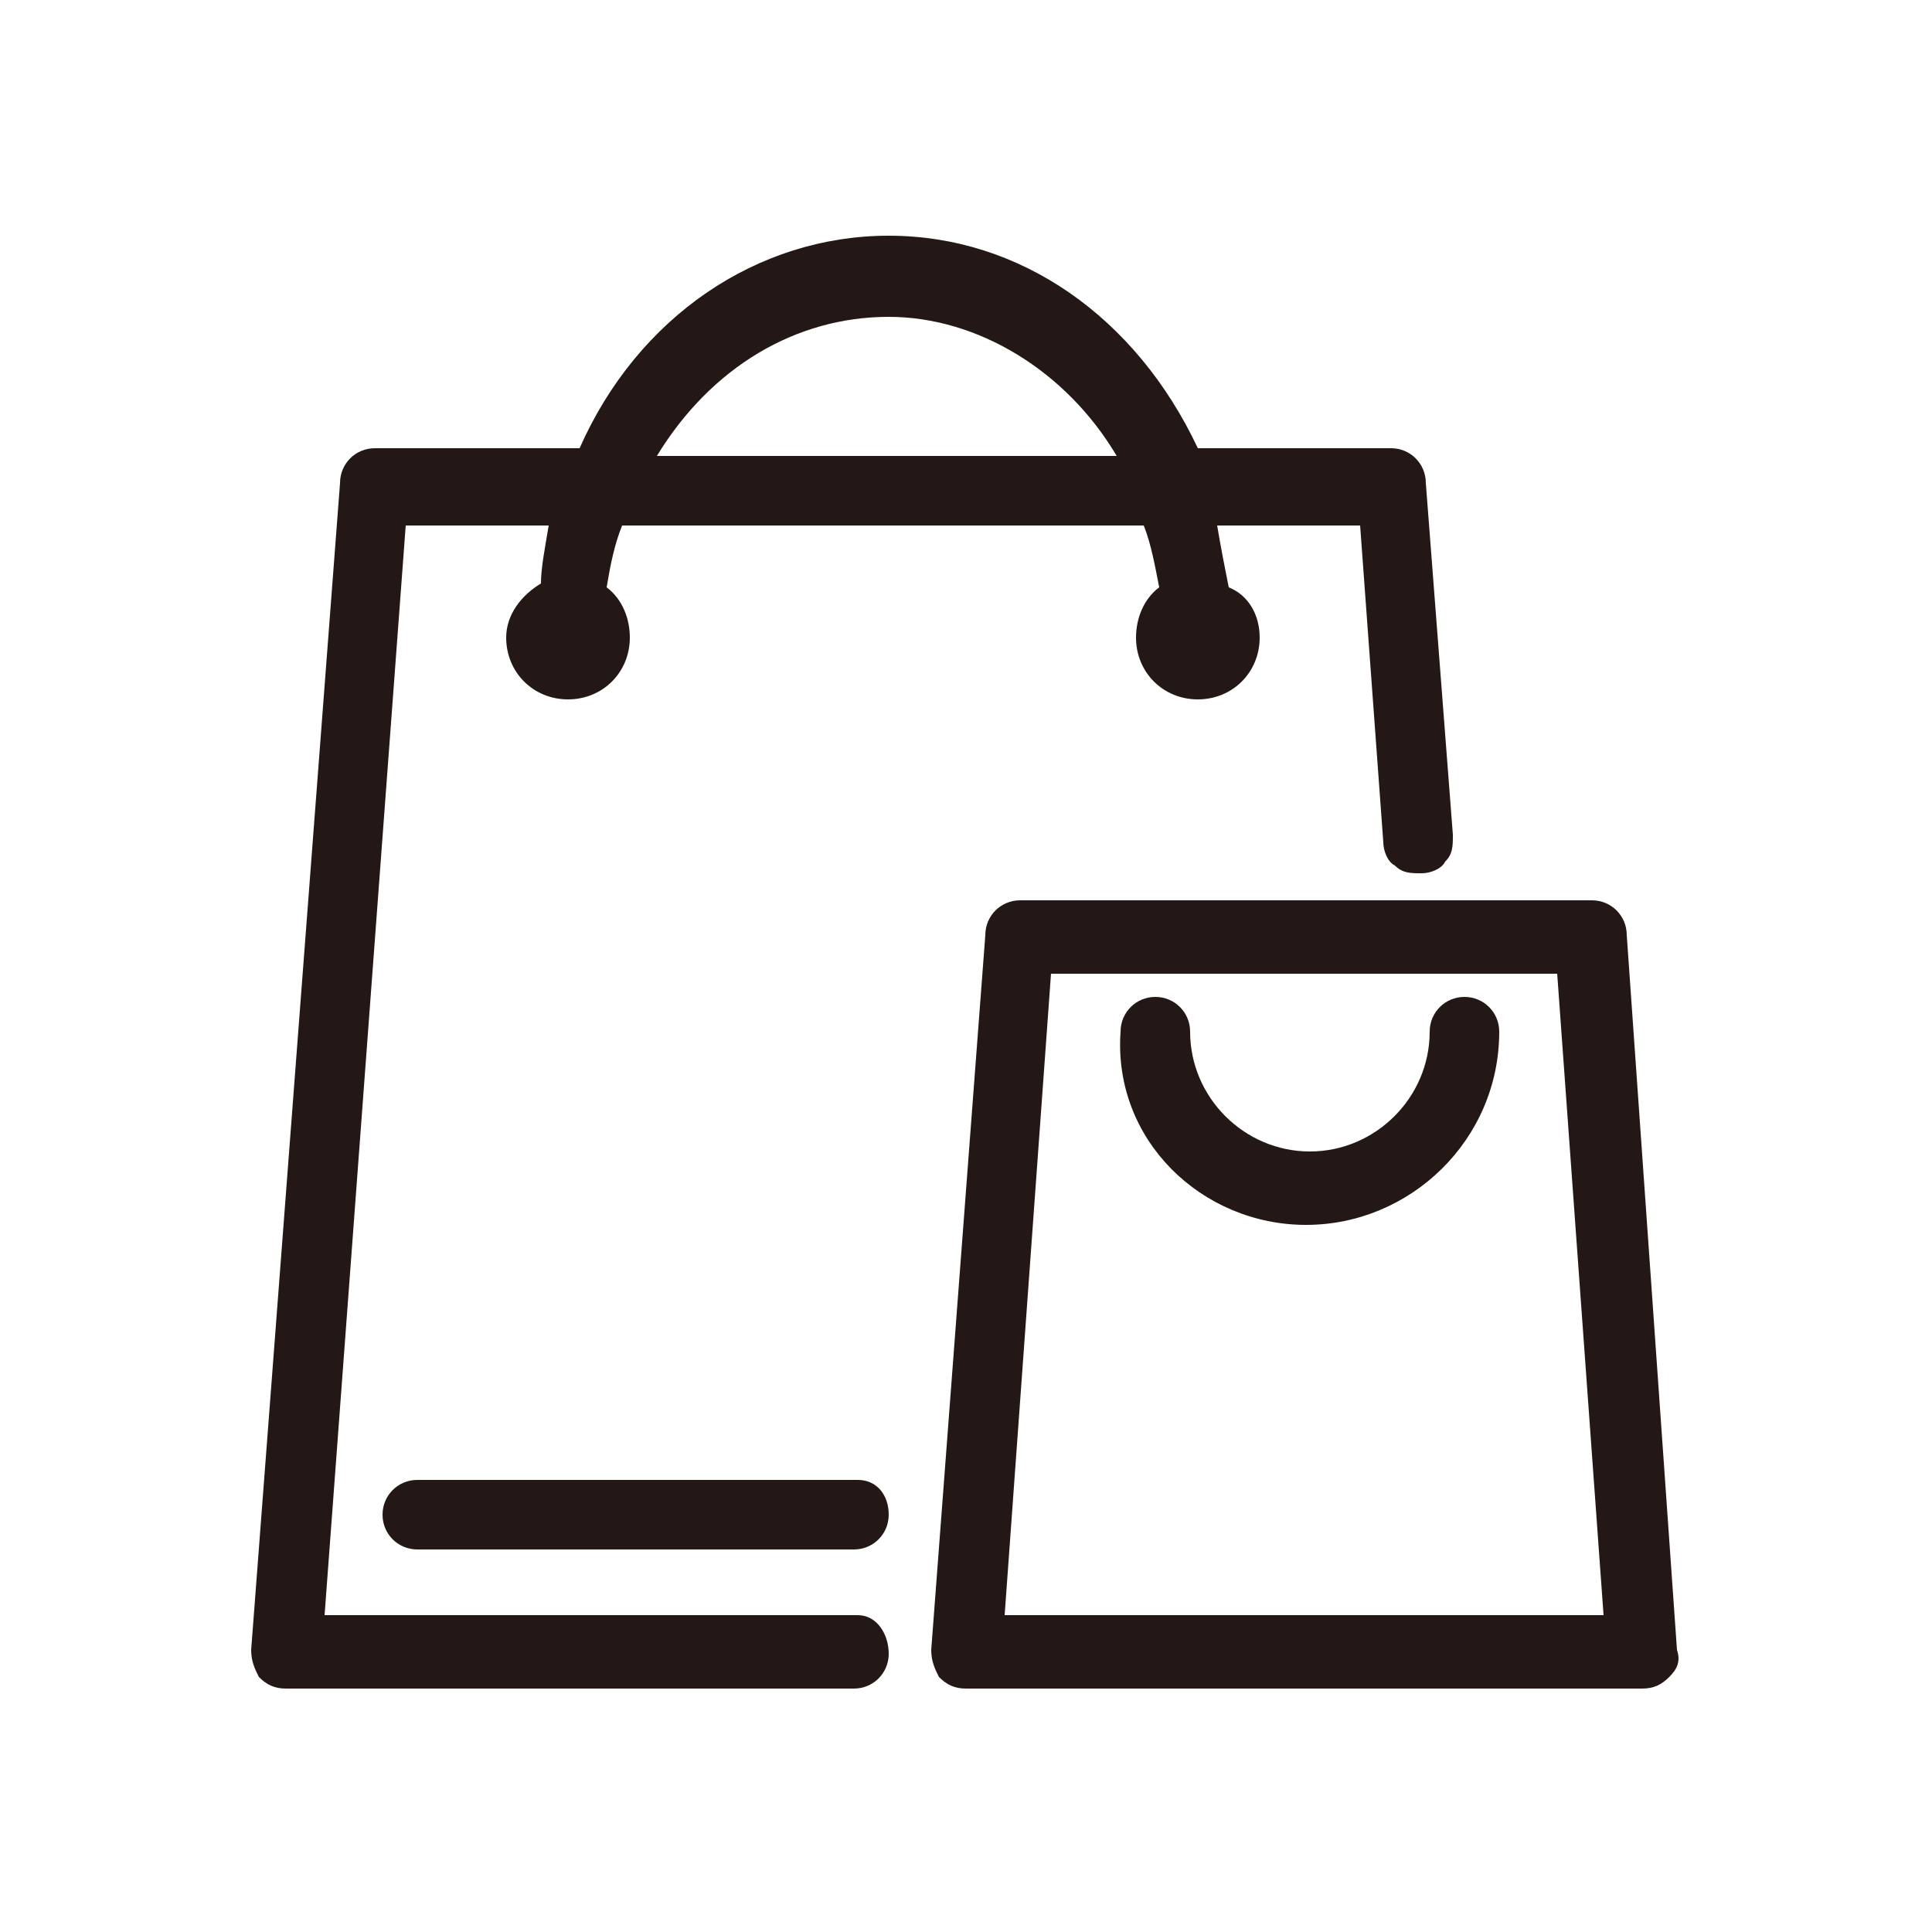 <?xml version="1.0" encoding="utf-8"?>
<!-- Generator: Adobe Illustrator 28.0.0, SVG Export Plug-In . SVG Version: 6.00 Build 0)  -->
<svg version="1.1" xmlns="http://www.w3.org/2000/svg" xmlns:xlink="http://www.w3.org/1999/xlink" x="0px" y="0px"
	 viewBox="0 0 50 50" style="enable-background:new 0 0 50 50;" xml:space="preserve">
<style type="text/css">
	.st0{display:none;}
	.st1{display:inline;}
	.st2{fill:#231815;}
	.st3{display:inline;fill:#231815;}
</style>
<g id="nomal" class="st0">
	<g id="shopping" class="st1">
		<path class="st2" d="M41.8,24.8c0-0.3-0.3-0.6-0.6-0.6H26.4c-0.3,0-0.6,0.3-0.6,0.6l-1.4,18.5c0,0.2,0,0.4,0.2,0.5
			c0.1,0.1,0.3,0.2,0.5,0.2h17.5c0.2,0,0.3-0.1,0.5-0.2c0.1-0.1,0.2-0.3,0.2-0.5L41.8,24.8z M25.7,42.7L27,25.5h13.6l1.3,17.2H25.7z
			"/>
		<path class="st2" d="M37.8,26.7c-0.3,0-0.6,0.3-0.6,0.6c0,1.9-1.5,3.4-3.4,3.4s-3.4-1.5-3.4-3.4c0-0.3-0.3-0.6-0.6-0.6
			s-0.6,0.3-0.6,0.6c0,2.6,2.1,4.7,4.7,4.7c2.6,0,4.7-2.1,4.7-4.7C38.5,27,38.2,26.7,37.8,26.7z"/>
		<path class="st2" d="M22.2,42.7h-14l2.2-28.8h4.4c-0.2,0.6-0.3,1.3-0.4,2c-0.5,0.2-0.8,0.7-0.8,1.2c0,0.7,0.6,1.3,1.3,1.3
			c0.7,0,1.3-0.6,1.3-1.3c0-0.5-0.2-0.9-0.6-1.1c0.1-0.7,0.2-1.4,0.5-2.1h14c0.2,0.7,0.4,1.4,0.5,2.1c-0.4,0.2-0.6,0.7-0.6,1.1
			c0,0.7,0.6,1.3,1.3,1.3c0.7,0,1.3-0.6,1.3-1.3c0-0.5-0.3-1-0.8-1.2c-0.1-0.7-0.2-1.4-0.4-2h4.4l0.6,8.5c0,0.2,0.1,0.3,0.2,0.4
			c0.1,0.1,0.3,0.2,0.5,0.2c0.3,0,0.6-0.3,0.6-0.7l-0.7-9.1c0-0.3-0.3-0.6-0.6-0.6h-5.4c-1.5-3.4-4.5-5.5-7.8-5.5
			c-3.3,0-6.3,2.1-7.8,5.5H9.7c-0.3,0-0.6,0.3-0.6,0.6L6.8,43.3c0,0.2,0,0.4,0.2,0.5C7.1,43.9,7.3,44,7.4,44h14.7
			c0.3,0,0.6-0.3,0.6-0.6C22.8,43,22.5,42.7,22.2,42.7z M23,8.4c2.6,0,5.1,1.6,6.4,4.2H16.5C17.9,10.1,20.3,8.4,23,8.4z"/>
		<path class="st2" d="M22.2,39.1H10.8c-0.3,0-0.6,0.3-0.6,0.6c0,0.3,0.3,0.6,0.6,0.6h11.3c0.3,0,0.6-0.3,0.6-0.6
			C22.8,39.4,22.5,39.1,22.2,39.1z"/>
	</g>
</g>
<g id="bold" class="st0">
	<g class="st1">
		<path class="st2" d="M41.9,24.2c0-0.4-0.3-0.7-0.7-0.7H26.4c-0.4,0-0.7,0.3-0.7,0.7l-1.4,18.5c0,0.2,0.1,0.4,0.2,0.6
			s0.3,0.2,0.5,0.2h17.5c0.2,0,0.4-0.1,0.5-0.2c0.1-0.1,0.2-0.4,0.2-0.6L41.9,24.2z M25.8,42l1.3-17h13.4l1.3,17H25.8z"/>
		<path class="st2" d="M37.8,26c-0.4,0-0.7,0.3-0.7,0.7c0,1.8-1.5,3.3-3.3,3.3s-3.3-1.5-3.3-3.3c0-0.4-0.3-0.7-0.7-0.7
			S29,26.3,29,26.7c0,2.6,2.1,4.8,4.8,4.8c2.6,0,4.8-2.1,4.8-4.8C38.6,26.3,38.2,26,37.8,26z"/>
		<path class="st2" d="M22.2,42H8.2l2.2-28.6h4.1c-0.2,0.6-0.3,1.2-0.3,1.8c-0.5,0.2-0.8,0.7-0.8,1.3c0,0.8,0.6,1.4,1.4,1.4
			c0.8,0,1.4-0.6,1.4-1.4c0-0.5-0.2-0.9-0.6-1.2c0.1-0.7,0.2-1.3,0.4-1.9h13.8c0.2,0.6,0.4,1.3,0.4,1.9c-0.4,0.3-0.6,0.7-0.6,1.2
			c0,0.8,0.6,1.4,1.4,1.4c0.8,0,1.4-0.6,1.4-1.4c0-0.5-0.3-1.1-0.8-1.2c-0.1-0.6-0.2-1.3-0.4-1.9h4.1l0.6,8.4c0,0.2,0.1,0.4,0.3,0.5
			c0.1,0.1,0.3,0.2,0.5,0.2c0,0,0,0,0,0c0.4,0,0.7-0.4,0.7-0.8l-0.7-9.1c0-0.4-0.3-0.7-0.7-0.7h-5.4c-1.5-3.4-4.6-5.5-7.9-5.5
			s-6.4,2.1-7.9,5.5H9.7C9.3,12,9,12.3,9,12.6L6.7,42.7c0,0.2,0.1,0.4,0.2,0.6c0.1,0.1,0.3,0.2,0.5,0.2h14.7c0.4,0,0.7-0.3,0.7-0.7
			S22.6,42,22.2,42z M16.7,12C18,9.5,20.4,8,23,8s4.9,1.5,6.3,4H16.7z"/>
		<path class="st2" d="M22.2,38.5H10.8c-0.4,0-0.7,0.3-0.7,0.7s0.3,0.7,0.7,0.7h11.3c0.4,0,0.7-0.3,0.7-0.7S22.6,38.5,22.2,38.5z"/>
	</g>
</g>
<g id="boldのコピー">
	<g>
		<path class="st2" d="M42.1,24.2c0-0.5-0.4-0.9-0.9-0.9H26.4c-0.5,0-0.9,0.4-0.9,0.9l-1.4,18.5c0,0.3,0.1,0.5,0.2,0.7
			c0.2,0.2,0.4,0.3,0.7,0.3h17.5c0.3,0,0.5-0.1,0.7-0.3c0.2-0.2,0.3-0.4,0.2-0.7L42.1,24.2z M40.3,25.2l1.2,16.6H26l1.2-16.6H40.3z"
			/>
		<path class="st2" d="M33.8,31.7c2.7,0,5-2.2,5-5c0-0.5-0.4-0.9-0.9-0.9s-0.9,0.4-0.9,0.9c0,1.7-1.4,3.1-3.1,3.1s-3.1-1.4-3.1-3.1
			c0-0.5-0.4-0.9-0.9-0.9s-0.9,0.4-0.9,0.9C28.8,29.5,31.1,31.7,33.8,31.7z"/>
		<path class="st2" d="M22.2,41.8H8.4l2.1-28.2h3.7c-0.1,0.6-0.2,1.1-0.2,1.5c-0.5,0.3-0.9,0.8-0.9,1.4c0,0.9,0.7,1.6,1.6,1.6
			c0.9,0,1.6-0.7,1.6-1.6c0-0.5-0.2-1-0.6-1.3c0.1-0.6,0.2-1.1,0.4-1.6h13.5c0.2,0.5,0.3,1.1,0.4,1.6c-0.4,0.3-0.6,0.8-0.6,1.3
			c0,0.9,0.7,1.6,1.6,1.6c0.9,0,1.6-0.7,1.6-1.6c0-0.6-0.3-1.1-0.8-1.3c-0.1-0.5-0.2-1-0.3-1.6h3.7l0.6,8.2c0,0.2,0.1,0.5,0.3,0.6
			c0.2,0.2,0.4,0.2,0.7,0.2c0,0,0,0,0,0c0.2,0,0.5-0.1,0.6-0.3c0.2-0.2,0.2-0.4,0.2-0.7l-0.7-9.1c0-0.5-0.4-0.9-0.9-0.9H31
			c-1.6-3.4-4.6-5.5-8-5.5s-6.5,2.1-8,5.5H9.7c-0.5,0-0.9,0.4-0.9,0.9L6.5,42.7c0,0.3,0.1,0.5,0.2,0.7c0.2,0.2,0.4,0.3,0.7,0.3h14.7
			c0.5,0,0.9-0.4,0.9-0.9S22.7,41.8,22.2,41.8z M23,8.2c2.3,0,4.6,1.4,5.9,3.6H17C18.4,9.5,20.6,8.2,23,8.2z"/>
		<path class="st2" d="M22.2,38.3H10.8c-0.5,0-0.9,0.4-0.9,0.9s0.4,0.9,0.9,0.9h11.3c0.5,0,0.9-0.4,0.9-0.9S22.7,38.3,22.2,38.3z"/>
	</g>
</g>
</svg>
